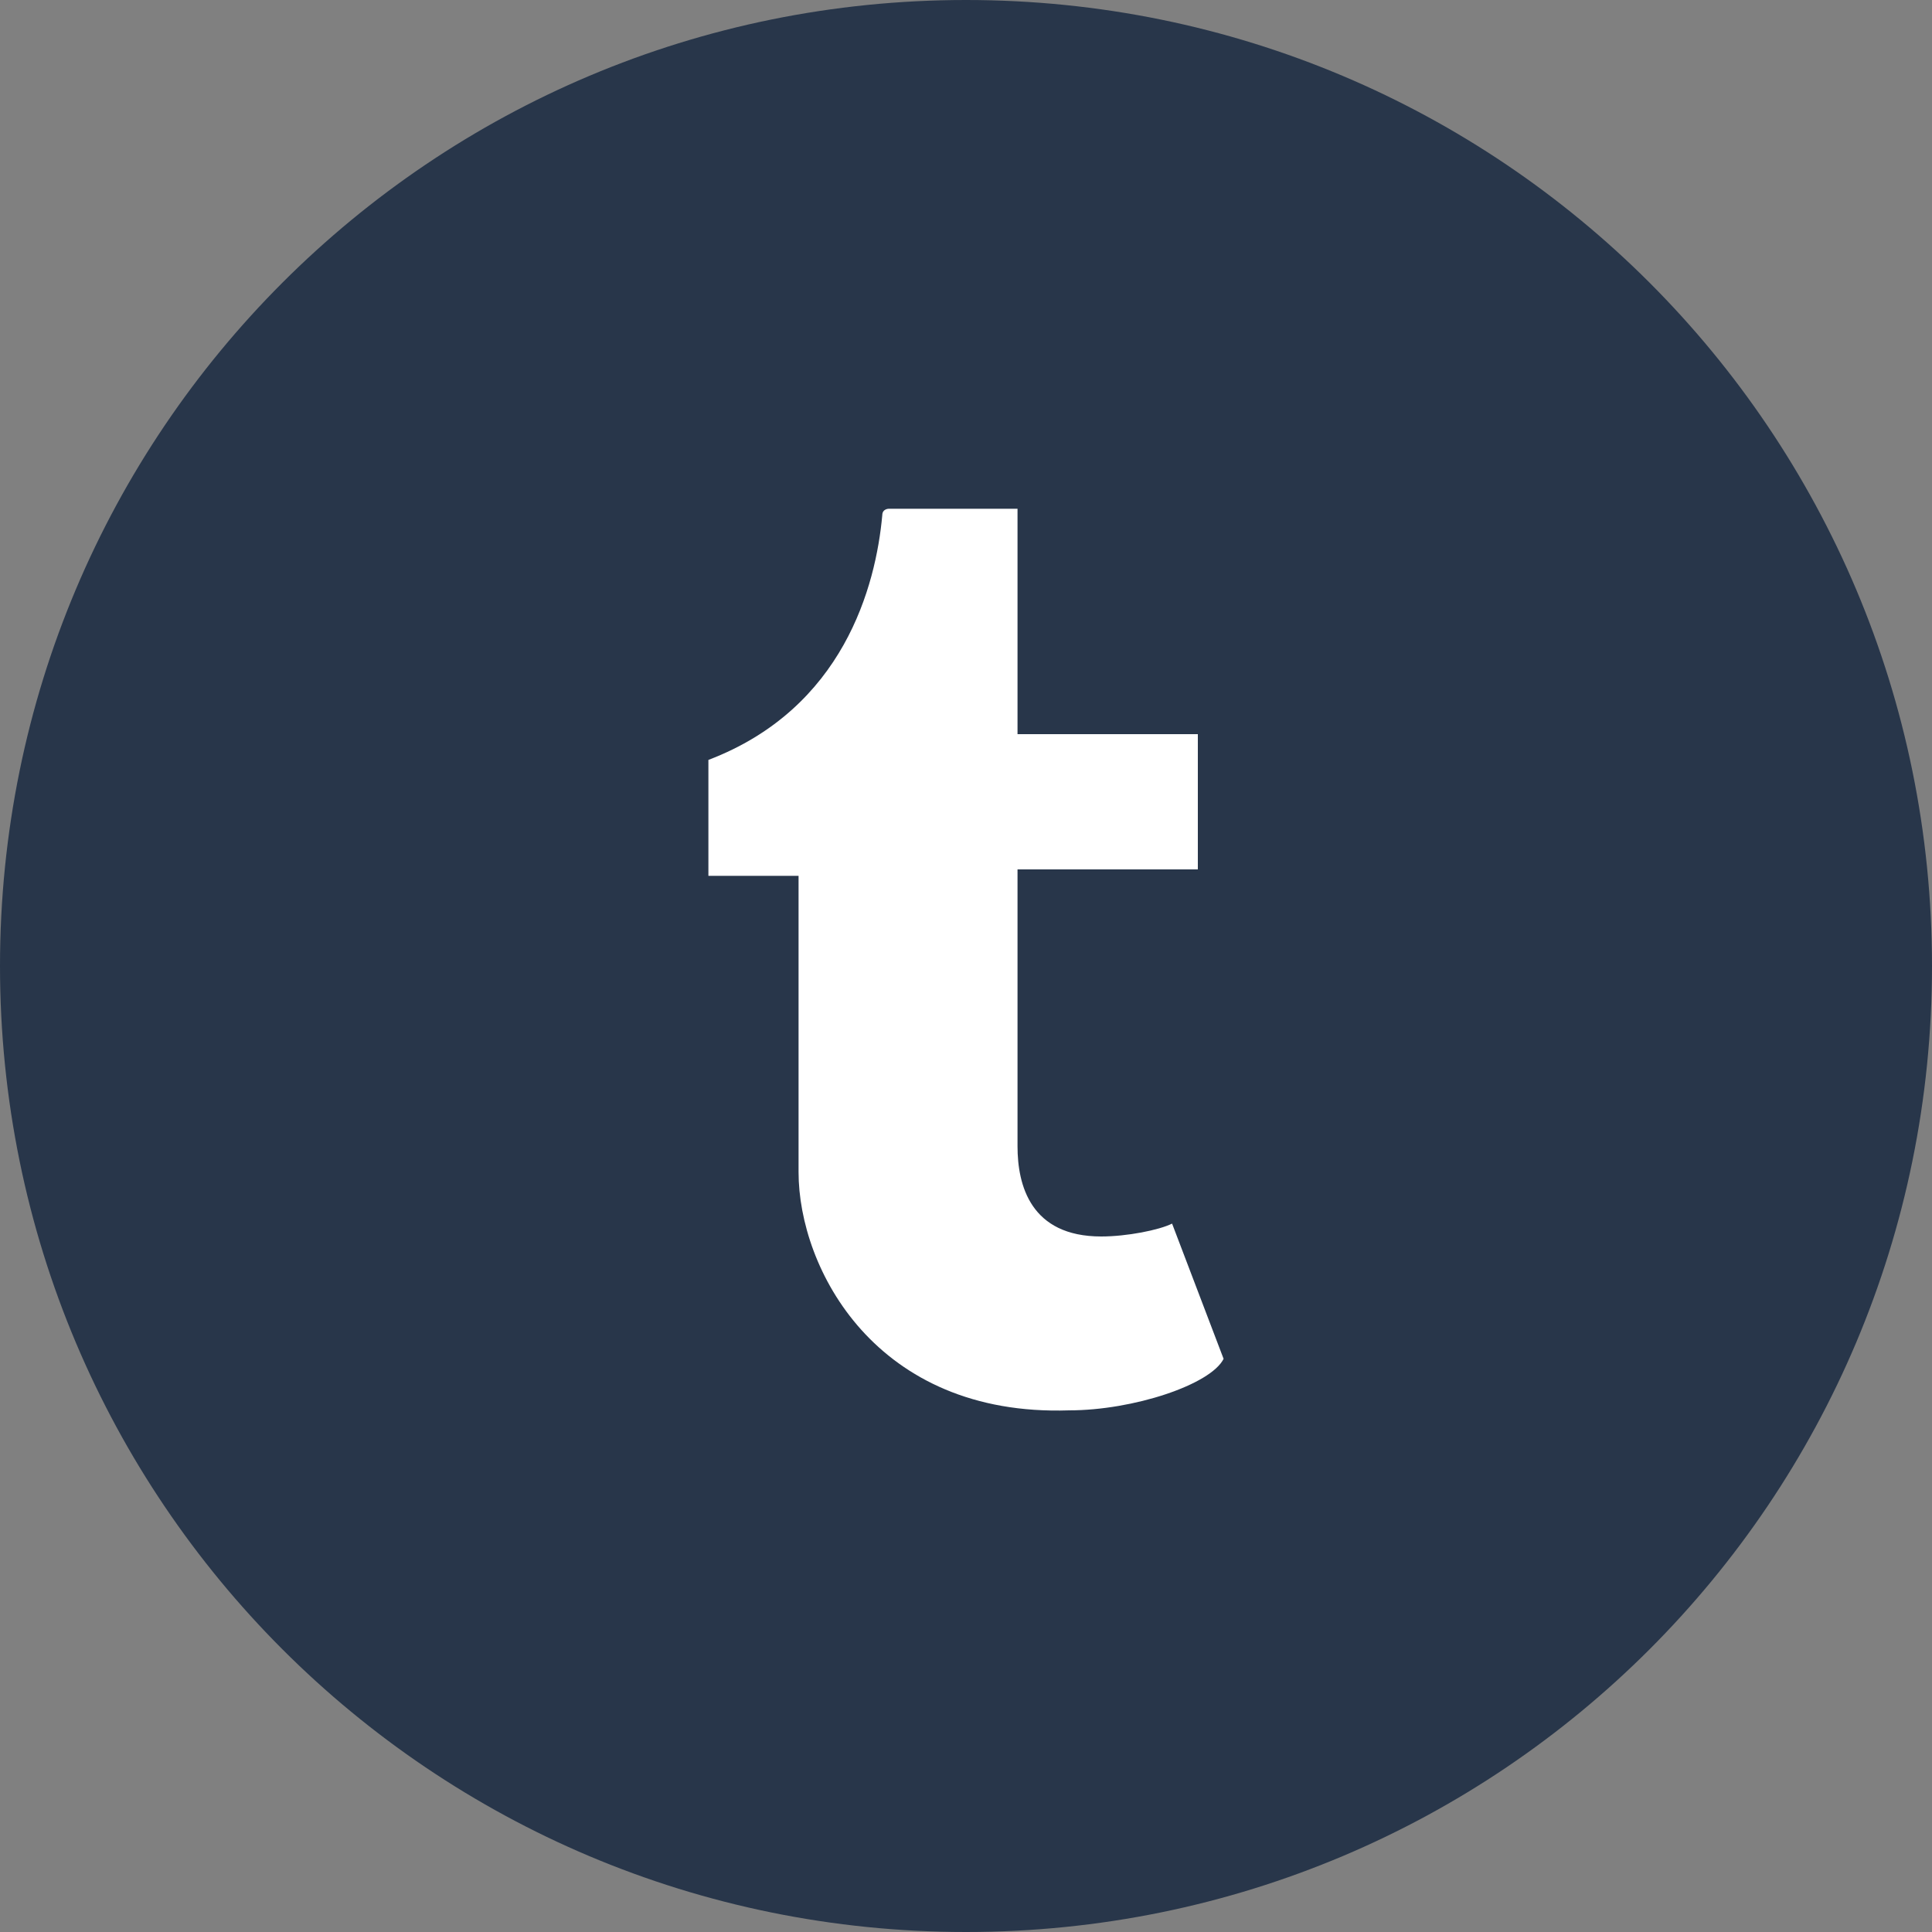 <?xml version="1.0" encoding="iso-8859-1"?><!DOCTYPE svg PUBLIC "-//W3C//DTD SVG 1.1//EN" "http://www.w3.org/Graphics/SVG/1.1/DTD/svg11.dtd"><svg version="1.1" xmlns="http://www.w3.org/2000/svg" xmlns:xlink="http://www.w3.org/1999/xlink"  width="30px" height="30px" viewBox="0 0 30 30" class="icon-tumblr"><rect x="0" y="0" width="30" height="30" fill="#808080" stroke="none"/><g><path fill="#28364A" class="bg" d="M30 15c0 8.3-6.7 15-15 15C6.7 30 0 23.3 0 15 0 6.7 6.7 0 15 0 23.3 0 30 6.7 30 15"/><path fill="#FFFFFF" d="M19 21.1c-0.2 0.4-1.4 0.8-2.4 0.8 -3 0.1-4.2-2.2-4.2-3.7v-4.6H11v-1.8c2.1-0.8 2.6-2.7 2.7-3.8 0-0.1 0.1-0.1 0.1-0.1h2v3.5h2.8v2.1h-2.8v4.3c0 0.6 0.2 1.4 1.3 1.4 0.4 0 0.9-0.1 1.1-0.2L19 21.1z"/></g></svg>
